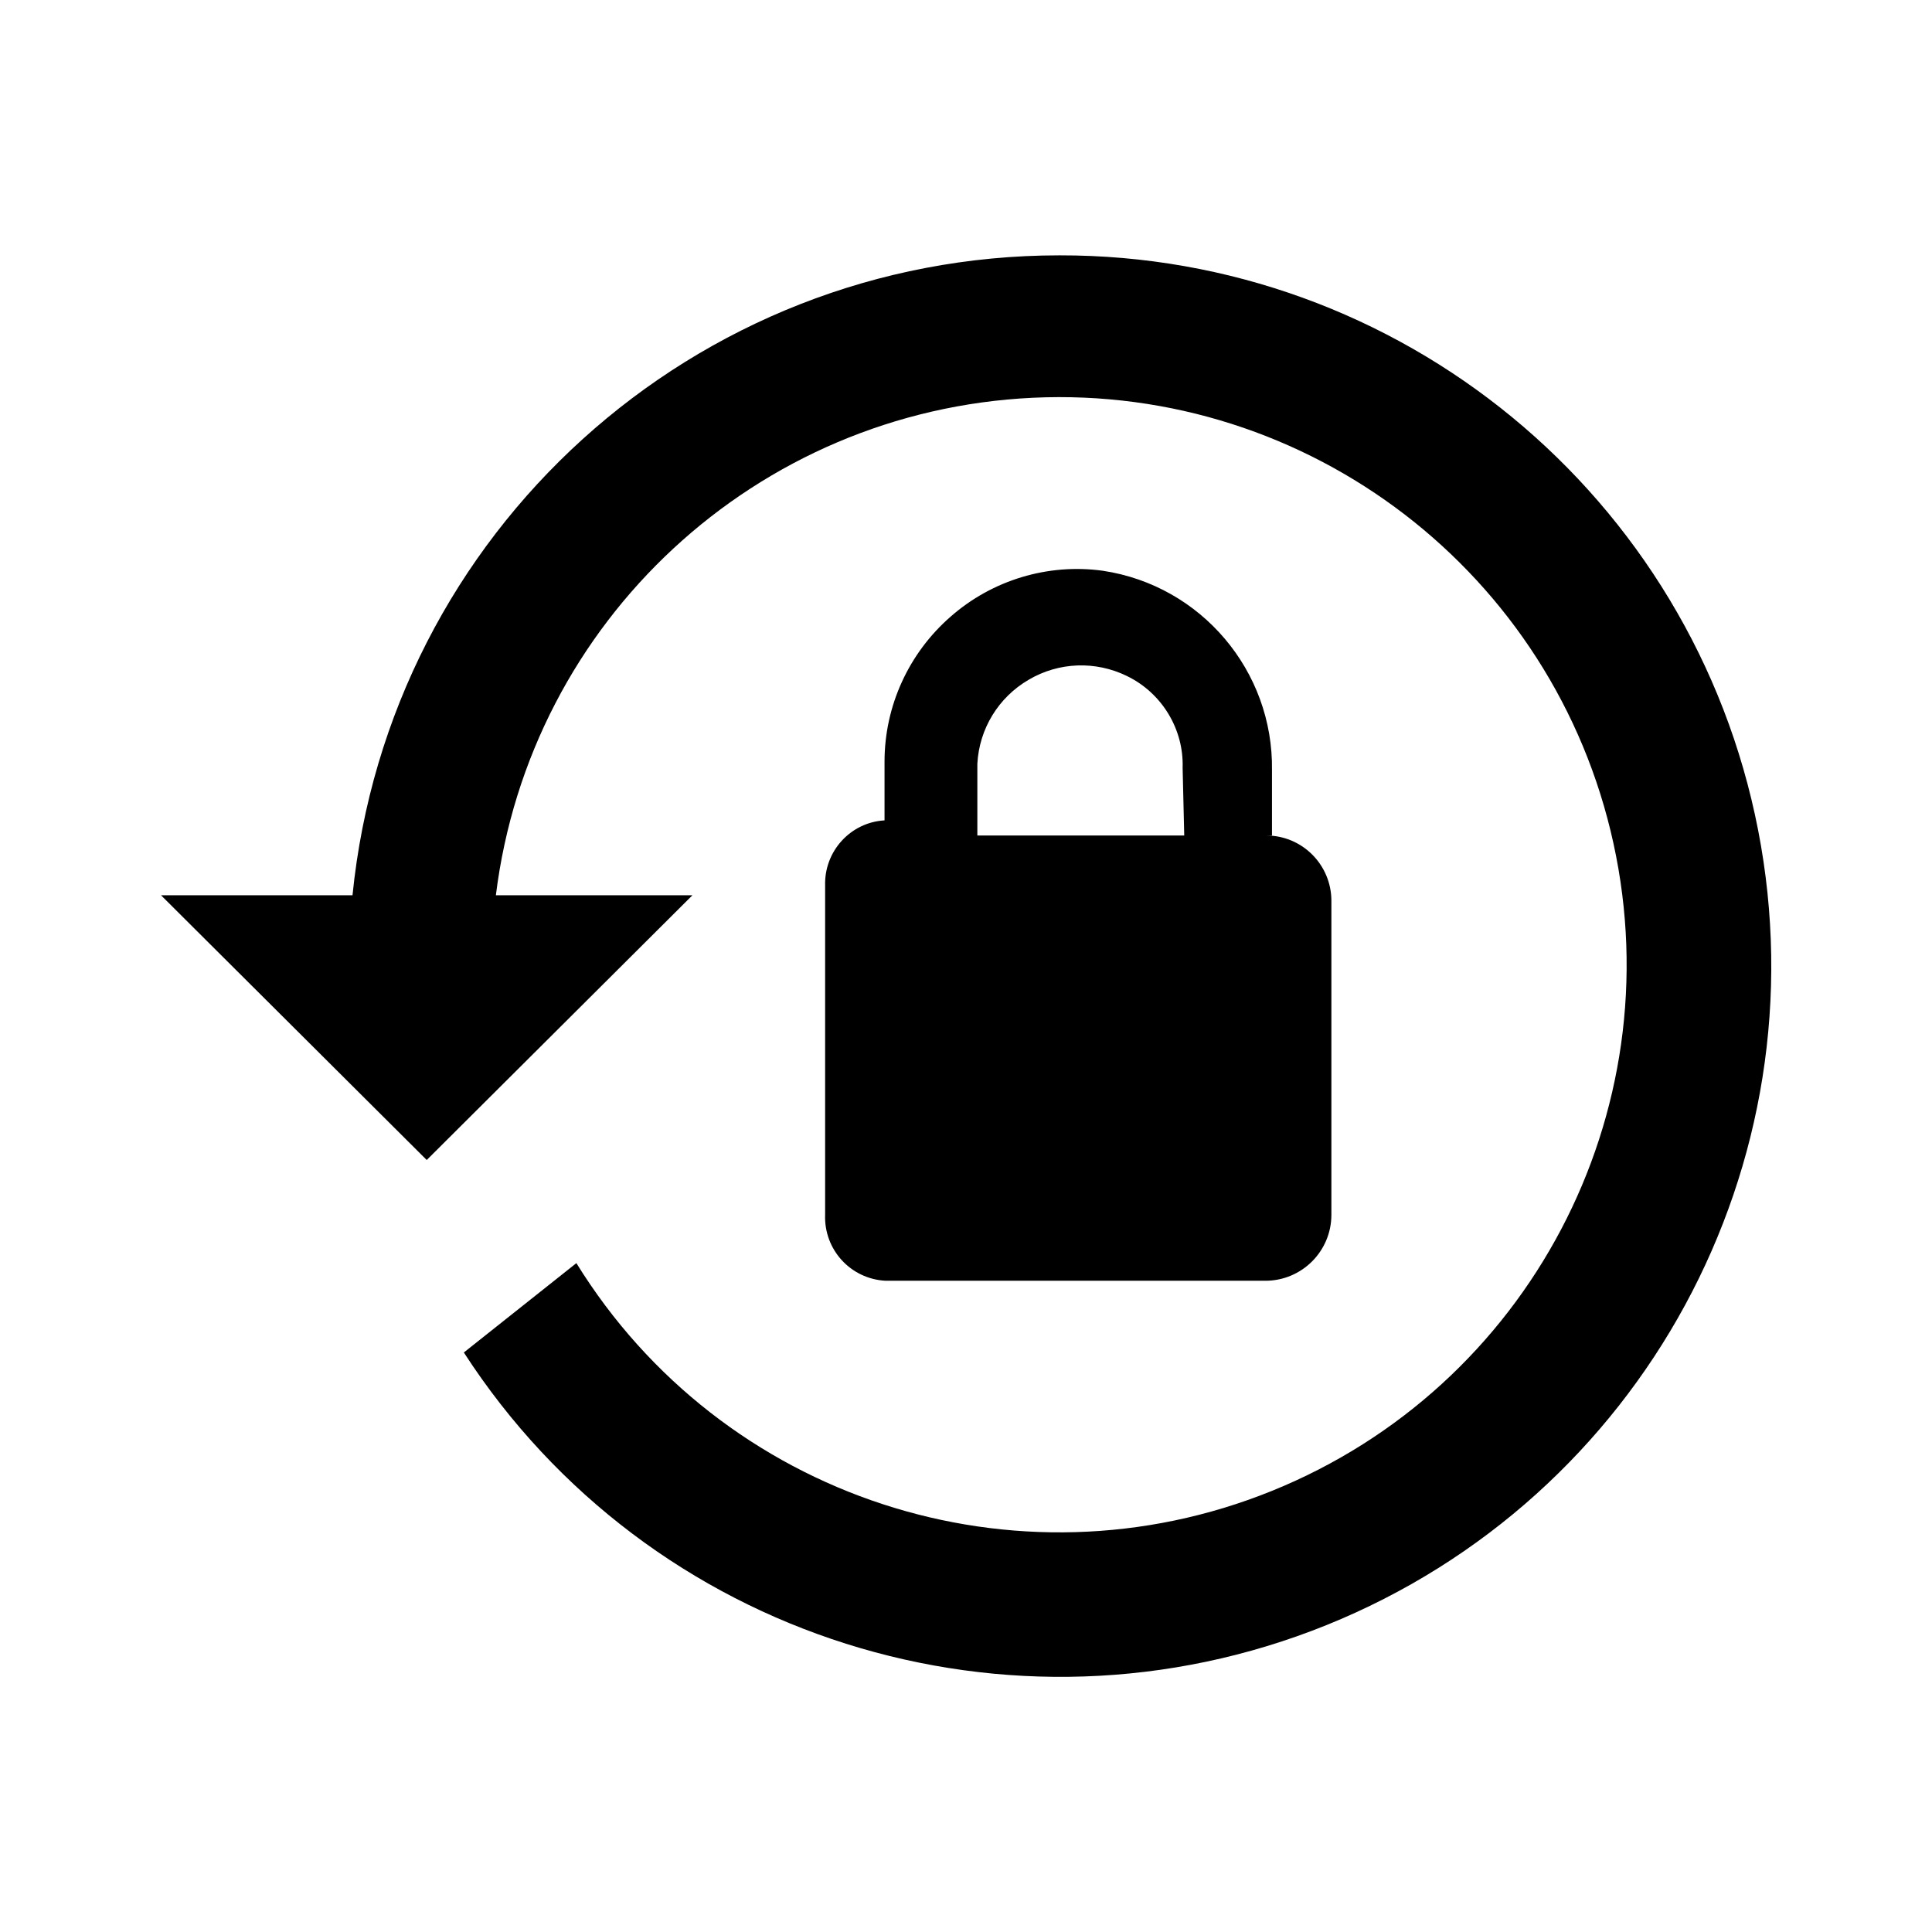 <?xml version="1.0" encoding="UTF-8"?>
<svg xmlns="http://www.w3.org/2000/svg" xmlns:xlink="http://www.w3.org/1999/xlink" width="24px" height="24px" viewBox="0 0 24 24" version="1.1">
<g id="surface1">
<path style=" stroke:none;fill-rule:nonzero;fill:rgb(0%,0%,0%);fill-opacity:1;" d="M 13.16 3.172 C 17.391 3.164 21.031 6.16 21.84 10.312 C 22.648 14.465 20.398 18.605 16.477 20.188 C 12.555 21.77 8.059 20.352 5.762 16.801 L 7.16 15.691 C 8.965 18.613 12.617 19.809 15.801 18.52 C 18.988 17.23 20.777 13.832 20.043 10.477 C 19.309 7.121 16.262 4.781 12.832 4.941 C 9.398 5.102 6.582 7.711 6.16 11.121 L 8.602 11.121 L 5.301 14.41 L 2 11.121 L 4.379 11.121 C 4.832 6.609 8.625 3.172 13.16 3.172 M 15.73 10.379 C 16.176 10.379 16.539 10.742 16.539 11.191 L 16.539 15.09 C 16.539 15.543 16.172 15.91 15.719 15.91 L 11 15.91 C 10.566 15.887 10.234 15.523 10.25 15.09 L 10.25 11 C 10.238 10.574 10.566 10.215 10.988 10.191 L 10.988 9.461 C 10.988 8.77 11.289 8.113 11.809 7.66 C 12.324 7.207 13.016 6.996 13.699 7.09 C 14.922 7.273 15.82 8.336 15.801 9.57 L 15.801 10.379 M 14.691 9.539 C 14.707 9.059 14.434 8.609 14 8.398 C 13.609 8.207 13.152 8.223 12.777 8.445 C 12.402 8.664 12.164 9.055 12.141 9.488 L 12.141 10.379 L 14.711 10.379 Z M 14.691 9.539 "/>
</g>
</svg>
